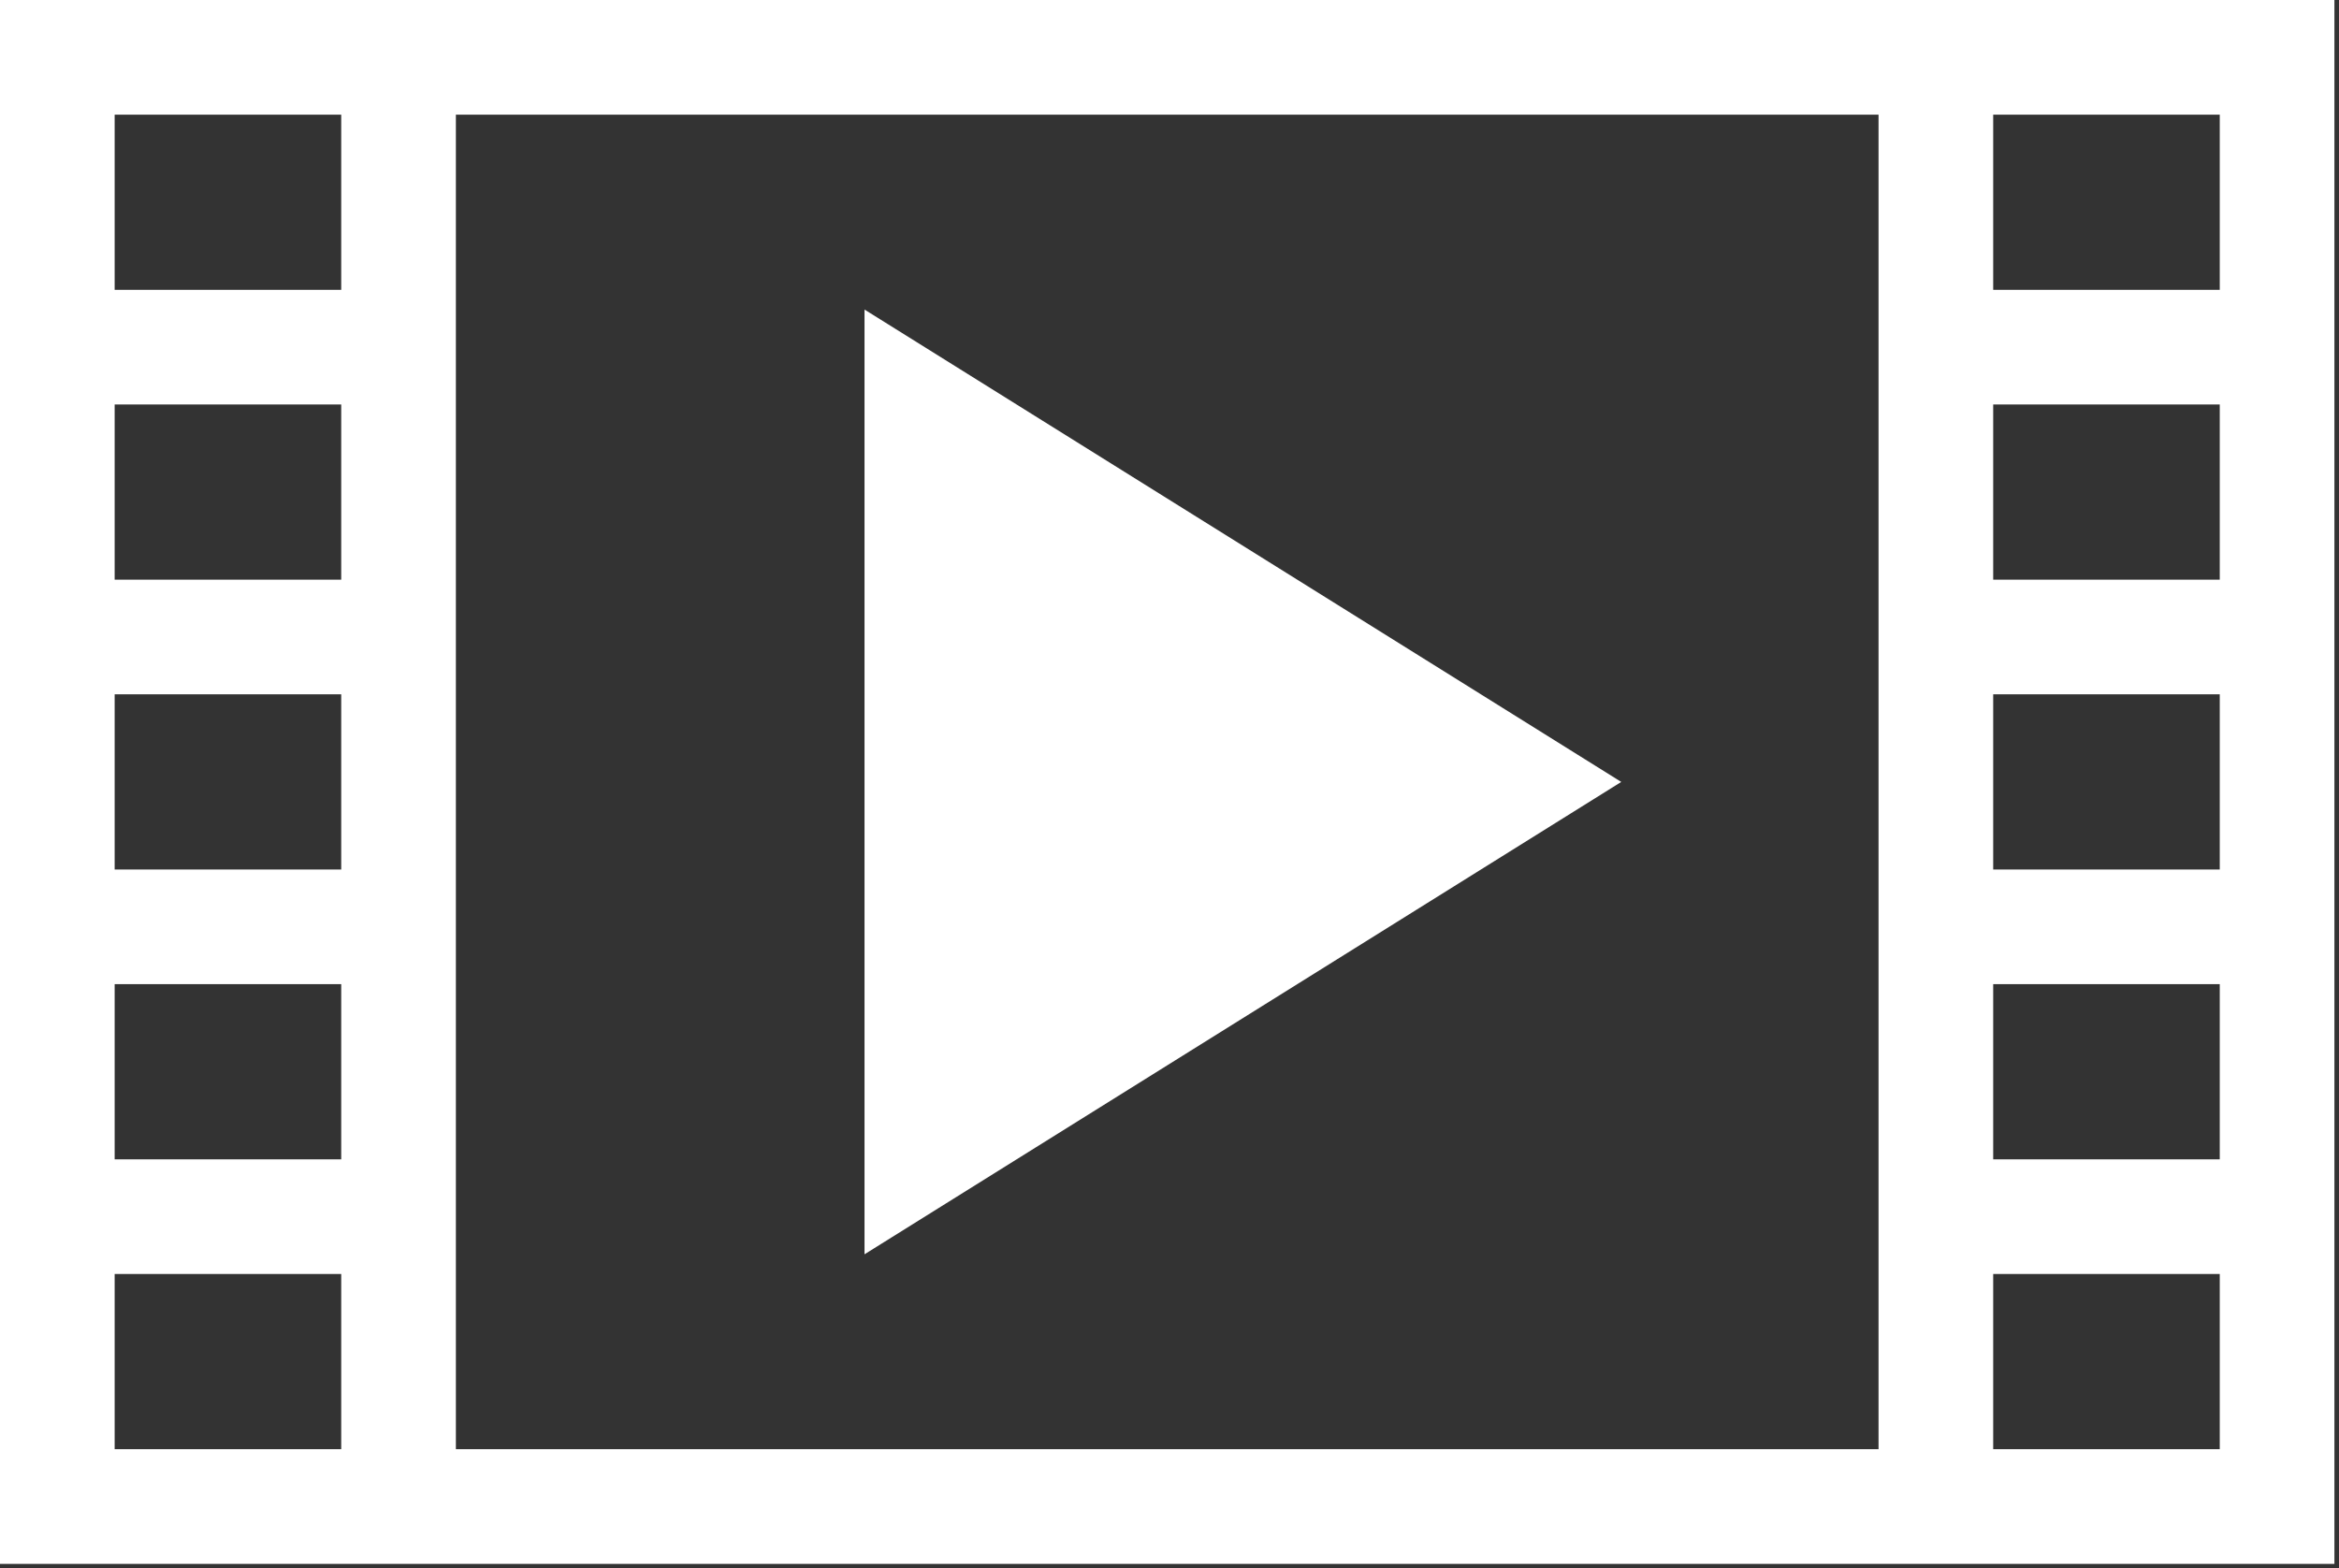 <svg xmlns="http://www.w3.org/2000/svg" xmlns:xlink="http://www.w3.org/1999/xlink" xmlns:serif="http://www.serif.com/" width="100%" height="100%" viewBox="0 0 255 171" xml:space="preserve" style="fill-rule:evenodd;clip-rule:evenodd;stroke-linejoin:round;stroke-miterlimit:2;"><rect x="0" y="0" width="255" height="171" fill="#333333" stroke="none"/>    <g transform="matrix(1,0,0,1,-1973.75,-1409.75)">        <path id="VIDEO" d="M1973.75,1580.25L1973.75,1409.75L2228.25,1409.75L2228.25,1580.25L1973.75,1580.25ZM2215.75,1504.55L2215.75,1485.45L2191.05,1485.45L2191.05,1504.55L2215.75,1504.55ZM2215.75,1536.15L2215.75,1517.05L2191.05,1517.05L2191.05,1536.15L2215.75,1536.15ZM2215.75,1441.35L2215.75,1422.25L2191.05,1422.25L2191.05,1441.35L2215.75,1441.35ZM2215.75,1472.95L2215.75,1453.85L2191.05,1453.85L2191.05,1472.95L2215.75,1472.95ZM2191.05,1567.75L2215.75,1567.75L2215.75,1548.65L2191.05,1548.65L2191.05,1567.75ZM1986.25,1548.65L1986.25,1567.75L2010.95,1567.75L2010.95,1548.65L1986.25,1548.65ZM1986.25,1517.05L1986.25,1536.15L2010.95,1536.15L2010.95,1517.05L1986.25,1517.05ZM1986.25,1485.45L1986.25,1504.55L2010.95,1504.55L2010.95,1485.45L1986.25,1485.45ZM1986.25,1453.85L1986.25,1472.95L2010.95,1472.95L2010.95,1453.85L1986.25,1453.85ZM2010.95,1422.25L1986.25,1422.25L1986.25,1441.35L2010.95,1441.35L2010.95,1422.25ZM2178.55,1422.25L2023.45,1422.25L2023.45,1567.75L2178.55,1567.75L2178.55,1422.25ZM2150.5,1495L2068,1546.5L2068,1443.5L2150.5,1495Z" style="fill:white;"></path>    </g></svg>